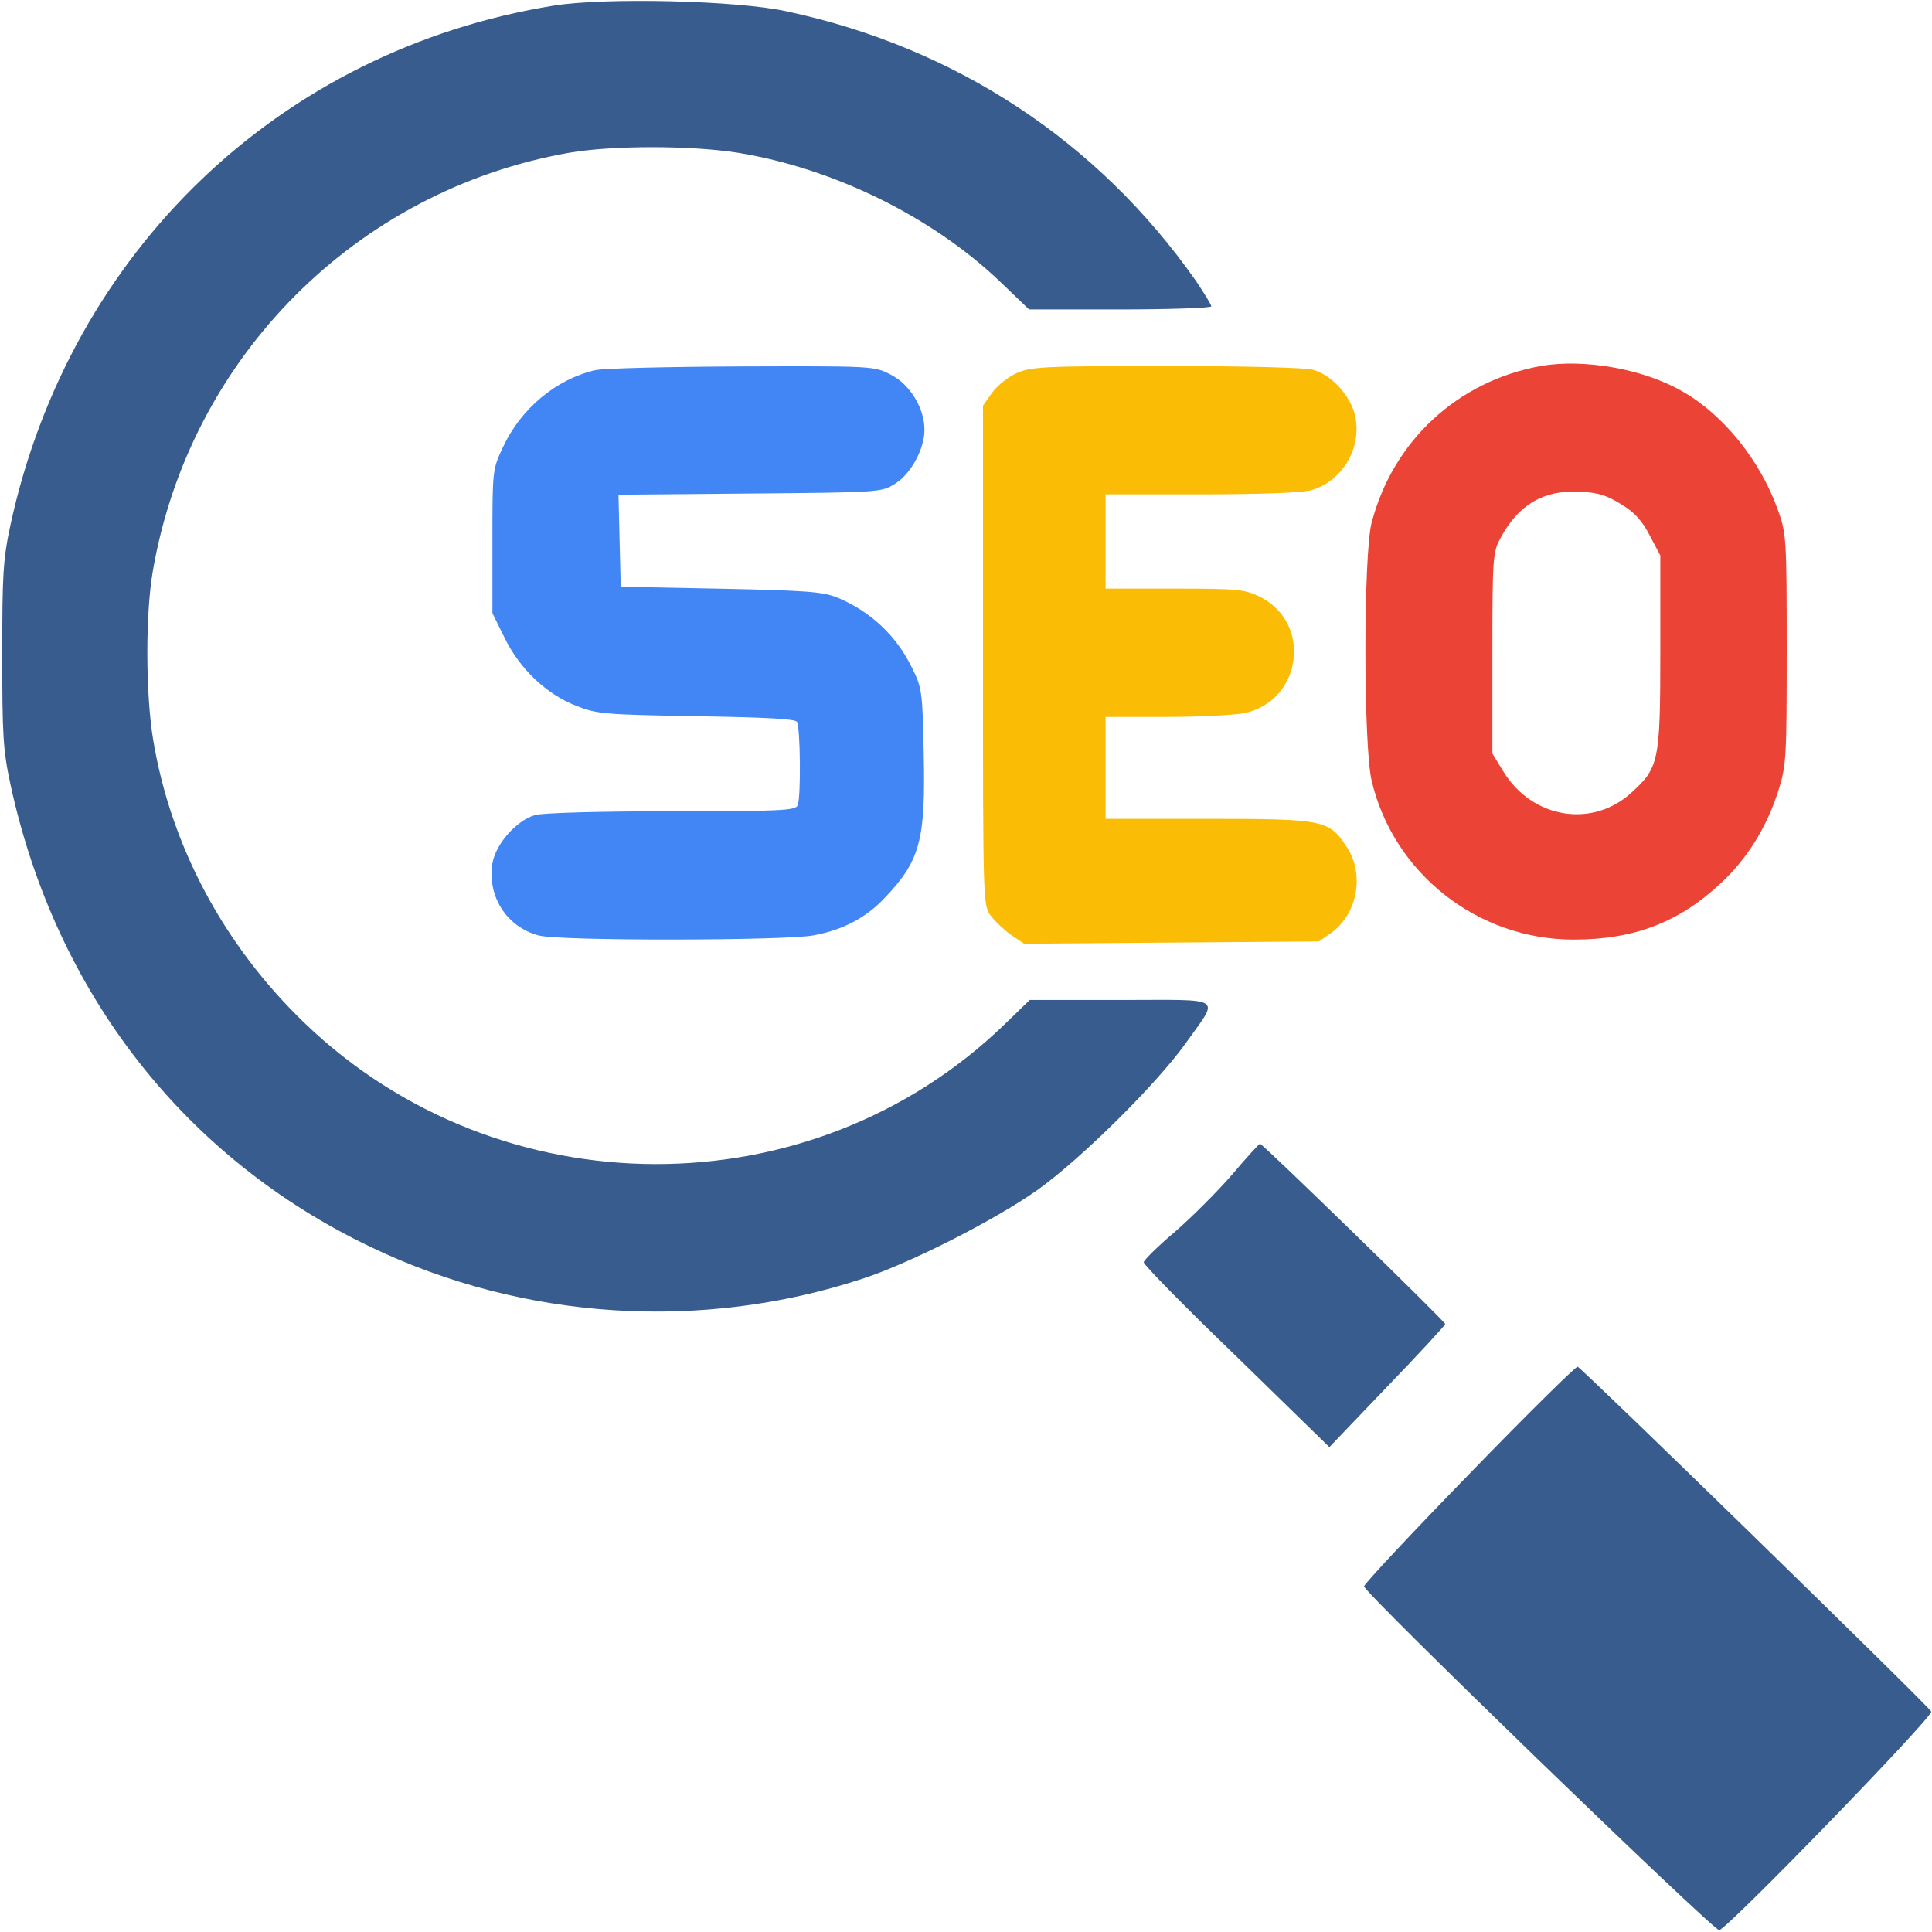 <svg width="24" height="24" viewBox="0 0 24 24" fill="none" xmlns="http://www.w3.org/2000/svg">
<g clip-path="url(#clip0_650_320)">
<path d="M6.877 0.07C3.483 0.619 0.872 3.117 0.131 6.516C0.037 6.952 0.028 7.139 0.028 8.133C0.028 9.127 0.037 9.314 0.131 9.75C0.694 12.338 2.292 14.386 4.608 15.492C6.506 16.401 8.714 16.542 10.711 15.886C11.302 15.694 12.361 15.155 12.891 14.78C13.434 14.391 14.367 13.467 14.728 12.961C15.15 12.366 15.234 12.422 13.922 12.422H12.792L12.478 12.726C10.078 15.047 6.202 15.037 3.783 12.708C2.784 11.747 2.123 10.514 1.903 9.192C1.809 8.63 1.805 7.636 1.898 7.097C2.353 4.444 4.425 2.362 7.069 1.898C7.603 1.805 8.583 1.805 9.169 1.898C10.355 2.091 11.578 2.691 12.427 3.502L12.783 3.844H13.917C14.536 3.844 15.047 3.825 15.047 3.806C15.047 3.783 14.958 3.642 14.855 3.487C13.641 1.758 11.878 0.591 9.773 0.141C9.159 0.005 7.509 -0.033 6.877 0.07Z" fill="#385C8E"/>
<path d="M19.139 4.547C18.108 4.734 17.306 5.475 17.039 6.492C16.936 6.886 16.936 9.262 17.039 9.698C17.311 10.852 18.356 11.672 19.547 11.672C20.302 11.672 20.859 11.456 21.375 10.973C21.708 10.664 21.947 10.275 22.092 9.82C22.191 9.511 22.195 9.408 22.195 8.062C22.195 6.684 22.191 6.623 22.083 6.328C21.867 5.723 21.413 5.156 20.906 4.866C20.423 4.584 19.683 4.453 19.139 4.547ZM20.137 6.263C20.302 6.361 20.4 6.469 20.494 6.652L20.625 6.9V8.105C20.625 9.469 20.606 9.539 20.259 9.853C19.776 10.289 19.036 10.167 18.68 9.591L18.539 9.361V8.114C18.539 6.928 18.544 6.858 18.642 6.68C18.863 6.267 19.181 6.084 19.622 6.108C19.847 6.117 19.964 6.155 20.137 6.263Z" fill="#EB4335"/>
<path d="M7.392 4.599C6.909 4.711 6.469 5.077 6.248 5.555C6.117 5.831 6.117 5.85 6.117 6.727V7.617L6.272 7.931C6.459 8.311 6.788 8.625 7.163 8.77C7.411 8.869 7.519 8.878 8.648 8.897C9.506 8.911 9.877 8.93 9.9 8.967C9.942 9.033 9.952 9.9 9.909 10.003C9.886 10.069 9.703 10.078 8.348 10.078C7.463 10.078 6.75 10.097 6.647 10.125C6.417 10.191 6.159 10.481 6.117 10.725C6.052 11.133 6.291 11.513 6.689 11.62C6.928 11.691 9.741 11.686 10.102 11.62C10.467 11.555 10.762 11.4 10.997 11.147C11.433 10.688 11.498 10.43 11.475 9.361C11.461 8.597 11.452 8.541 11.33 8.297C11.137 7.899 10.819 7.599 10.406 7.425C10.223 7.35 10.022 7.336 8.953 7.313L7.711 7.289L7.697 6.717L7.683 6.145L9.314 6.131C10.922 6.117 10.95 6.117 11.119 6.009C11.316 5.888 11.484 5.578 11.484 5.339C11.484 5.072 11.306 4.777 11.067 4.655C10.861 4.547 10.842 4.547 9.216 4.552C8.311 4.556 7.491 4.575 7.392 4.599Z" fill="#4285F4"/>
<path d="M12.628 4.636C12.52 4.683 12.384 4.795 12.323 4.88L12.211 5.039V8.142C12.211 11.217 12.211 11.245 12.309 11.377C12.361 11.447 12.478 11.555 12.562 11.616L12.722 11.723L14.55 11.709L16.383 11.695L16.538 11.588C16.866 11.348 16.955 10.856 16.725 10.514C16.509 10.186 16.444 10.172 15.005 10.172H13.734V9.539V8.906H14.484C14.892 8.906 15.333 8.883 15.459 8.859C16.172 8.705 16.303 7.744 15.656 7.416C15.464 7.322 15.389 7.312 14.592 7.312H13.734V6.727V6.141H14.92C15.633 6.141 16.177 6.122 16.289 6.089C16.683 5.977 16.931 5.545 16.828 5.142C16.762 4.898 16.533 4.655 16.312 4.594C16.219 4.566 15.436 4.547 14.484 4.547C12.961 4.547 12.802 4.556 12.628 4.636Z" fill="#FBBC05"/>
<path d="M15.305 14.592C15.122 14.803 14.803 15.122 14.592 15.305C14.381 15.483 14.208 15.656 14.208 15.68C14.203 15.708 14.723 16.238 15.361 16.852L16.514 17.977L17.231 17.227C17.63 16.814 17.953 16.462 17.953 16.448C17.953 16.416 15.675 14.198 15.652 14.208C15.642 14.208 15.483 14.381 15.305 14.592Z" fill="#385C8E"/>
<path d="M18.253 18.309C17.536 19.045 16.945 19.678 16.945 19.706C16.945 19.786 21.277 23.977 21.356 23.977C21.445 23.977 24.009 21.333 23.991 21.262C23.977 21.211 19.659 17.002 19.598 16.978C19.575 16.973 18.97 17.569 18.253 18.309Z" fill="#385C8E"/>
</g>
<defs>
<clipPath id="clip0_650_320">
<rect width="24" height="24" fill="white"/>
</clipPath>
</defs>
</svg>
